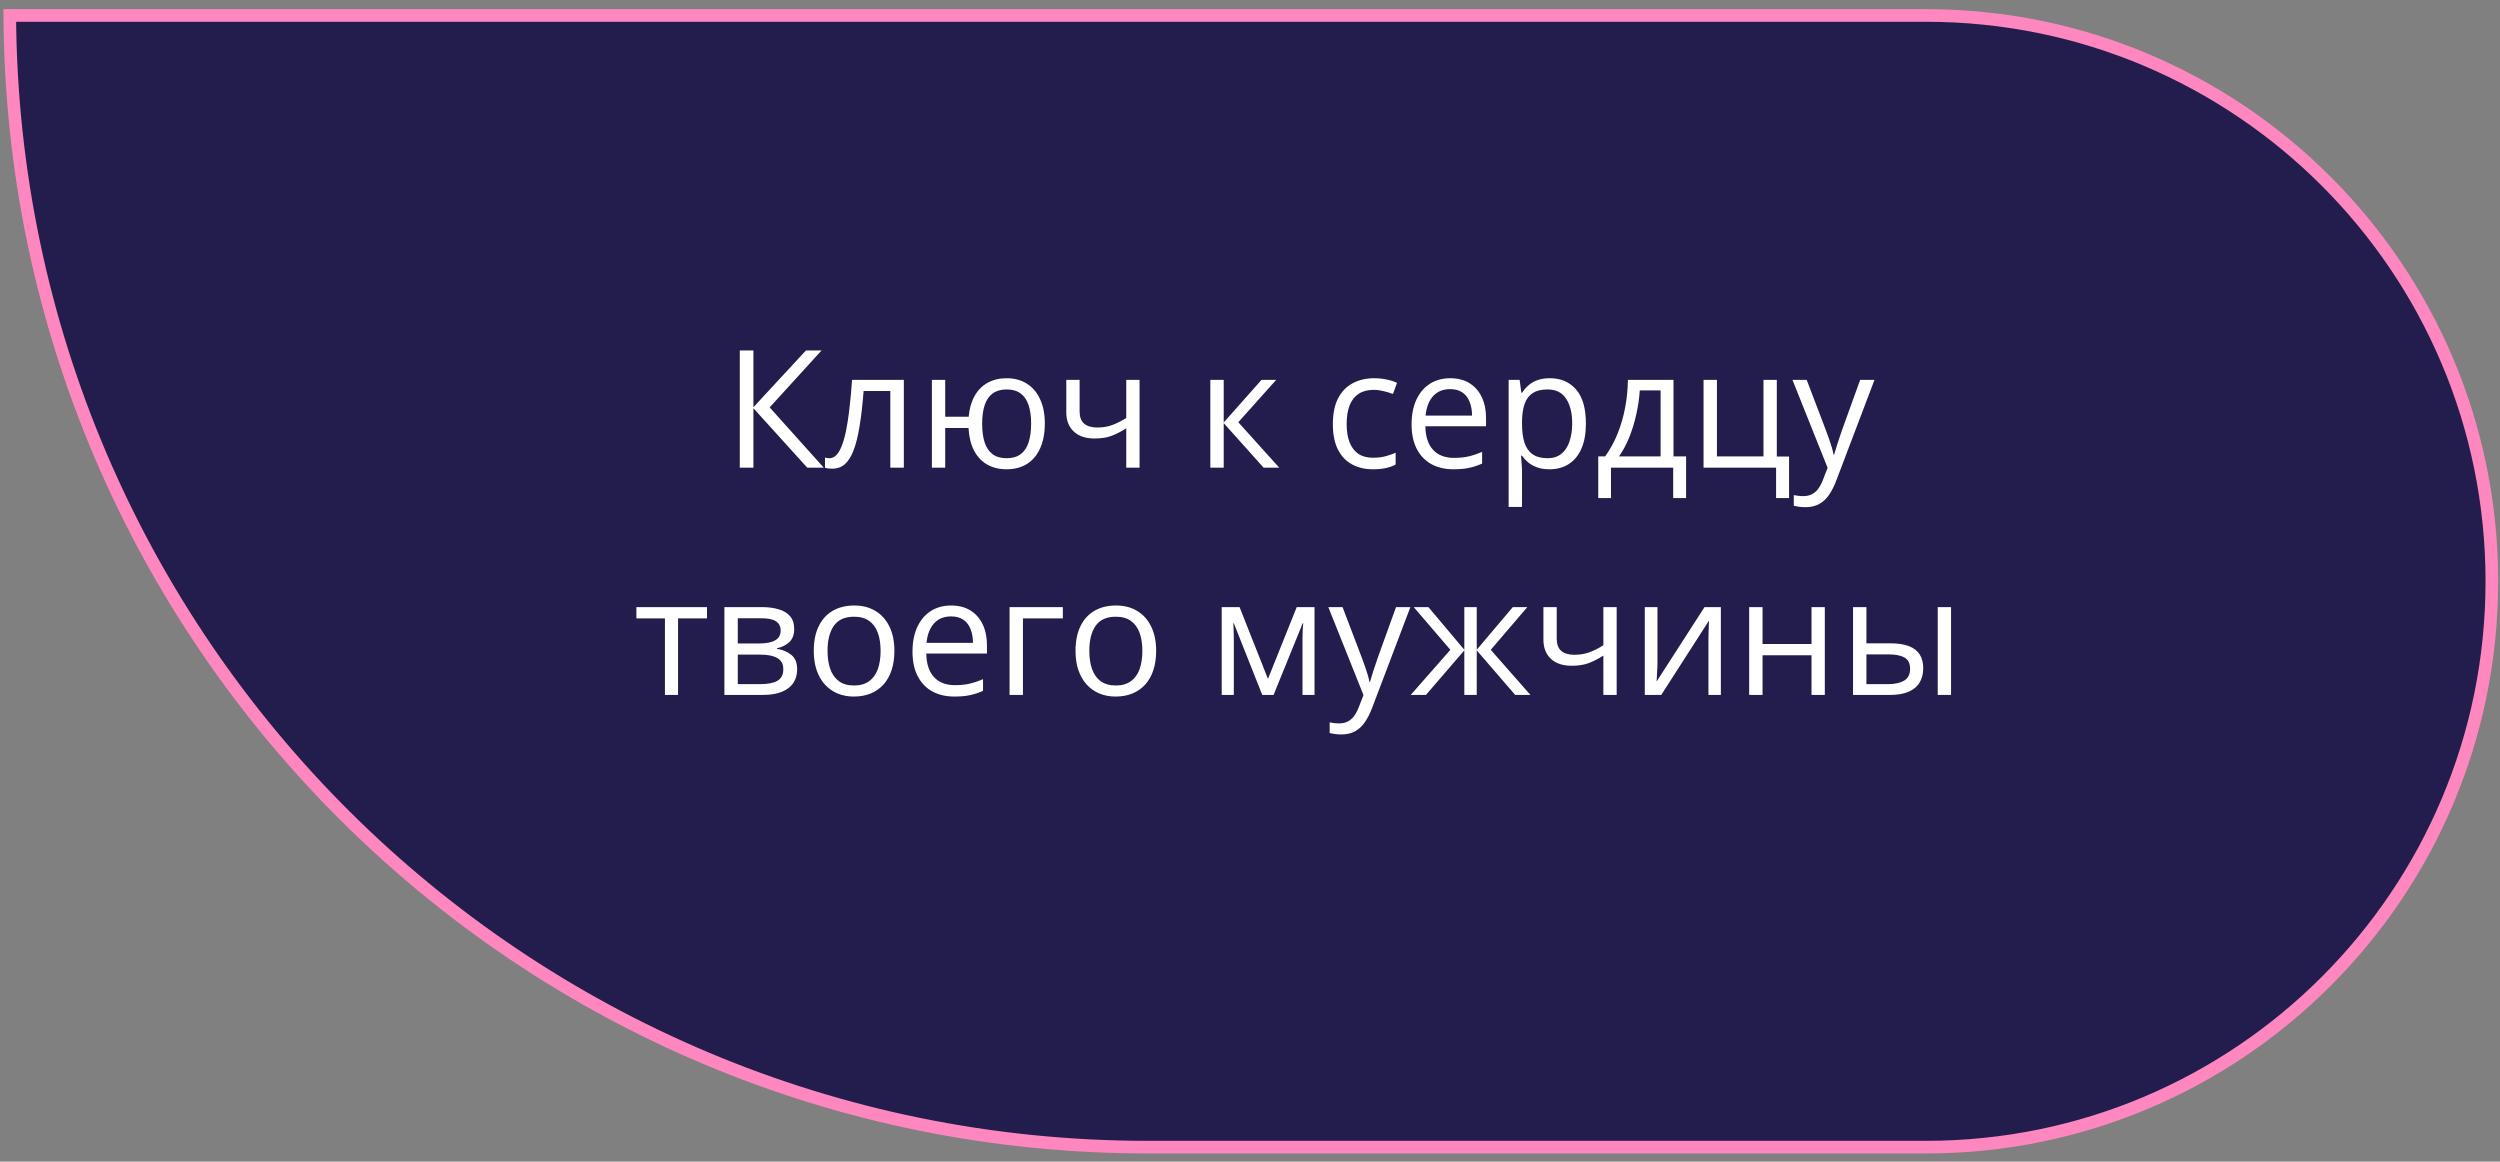 <?xml version="1.0" encoding="UTF-8"?> <svg xmlns="http://www.w3.org/2000/svg" width="198" height="92" viewBox="0 0 198 92" fill="none"><rect x="0" y="0" width="198" height="92" fill="#808080" stroke="none"/> <path d="M90.901 90.854C41.291 90.854 1.042 50.772 0.773 1.225H152.54C177.291 1.225 197.355 21.289 197.355 46.04C197.355 70.79 177.291 90.854 152.54 90.854H90.901Z" fill="#231D4D" stroke="#FF87C0"></path> <path d="M65.243 37.04H63.935L59.67 32.33V37.04H58.591V27.759H59.67V32.254L63.828 27.759H65.065L60.958 32.266L65.243 37.04ZM71.584 37.04H70.512V30.965H68.398C68.313 32.061 68.205 33 68.074 33.783C67.947 34.562 67.786 35.199 67.592 35.694C67.401 36.185 67.169 36.547 66.894 36.779C66.623 37.008 66.299 37.122 65.922 37.122C65.808 37.122 65.7 37.116 65.599 37.103C65.497 37.09 65.41 37.069 65.338 37.04V36.24C65.393 36.257 65.451 36.27 65.51 36.278C65.573 36.286 65.639 36.291 65.707 36.291C65.897 36.291 66.07 36.212 66.227 36.056C66.388 35.895 66.532 35.654 66.659 35.332C66.79 35.011 66.906 34.604 67.008 34.113C67.109 33.618 67.198 33.036 67.274 32.368C67.355 31.695 67.425 30.933 67.484 30.083H71.584V37.04ZM82.75 33.548C82.75 34.306 82.627 34.956 82.382 35.497C82.141 36.039 81.794 36.454 81.341 36.741C80.888 37.025 80.346 37.167 79.716 37.167C79.127 37.167 78.613 37.04 78.173 36.786C77.737 36.532 77.392 36.162 77.139 35.675C76.889 35.188 76.745 34.596 76.707 33.898H74.86V37.04H73.806V30.083H74.86V33.003H76.72C76.779 32.359 76.936 31.811 77.189 31.358C77.443 30.906 77.786 30.559 78.218 30.317C78.649 30.076 79.157 29.956 79.741 29.956C80.35 29.956 80.879 30.1 81.328 30.387C81.781 30.671 82.13 31.081 82.375 31.619C82.625 32.152 82.75 32.795 82.75 33.548ZM77.786 33.548C77.786 34.132 77.852 34.63 77.983 35.04C78.118 35.446 78.328 35.757 78.611 35.973C78.899 36.185 79.271 36.291 79.728 36.291C80.181 36.291 80.549 36.185 80.833 35.973C81.121 35.762 81.33 35.453 81.461 35.047C81.597 34.636 81.665 34.137 81.665 33.548C81.665 32.969 81.597 32.478 81.461 32.076C81.326 31.674 81.117 31.369 80.833 31.162C80.549 30.95 80.181 30.844 79.728 30.844C79.276 30.844 78.905 30.95 78.618 31.162C78.334 31.369 78.125 31.674 77.989 32.076C77.854 32.478 77.786 32.969 77.786 33.548ZM85.505 30.083V32.584C85.505 33.02 85.623 33.341 85.86 33.548C86.102 33.756 86.451 33.859 86.908 33.859C87.348 33.859 87.748 33.792 88.107 33.656C88.467 33.521 88.831 33.337 89.199 33.104V30.083H90.253V37.04H89.199V33.923C88.81 34.173 88.427 34.369 88.05 34.513C87.674 34.657 87.223 34.729 86.698 34.729C85.983 34.729 85.429 34.543 85.035 34.17C84.646 33.798 84.451 33.295 84.451 32.66V30.083H85.505ZM99.914 30.083H101.076L98.073 33.441L101.317 37.04H100.079L96.918 33.51V37.04H95.858V30.083H96.918V33.46L99.914 30.083ZM108.737 37.167C108.111 37.167 107.559 37.038 107.081 36.779C106.602 36.521 106.23 36.128 105.963 35.599C105.697 35.07 105.563 34.403 105.563 33.599C105.563 32.757 105.703 32.069 105.982 31.536C106.266 30.999 106.655 30.601 107.15 30.343C107.645 30.085 108.208 29.956 108.839 29.956C109.186 29.956 109.52 29.992 109.842 30.064C110.168 30.131 110.434 30.218 110.642 30.324L110.324 31.206C110.113 31.122 109.867 31.045 109.588 30.978C109.313 30.91 109.055 30.876 108.813 30.876C108.331 30.876 107.929 30.98 107.607 31.187C107.29 31.395 107.051 31.699 106.89 32.101C106.734 32.503 106.655 32.998 106.655 33.587C106.655 34.149 106.731 34.63 106.884 35.028C107.04 35.425 107.271 35.73 107.576 35.941C107.885 36.149 108.27 36.253 108.731 36.253C109.099 36.253 109.431 36.215 109.727 36.138C110.024 36.058 110.292 35.965 110.534 35.859V36.798C110.301 36.917 110.041 37.008 109.753 37.071C109.469 37.135 109.131 37.167 108.737 37.167ZM114.863 29.956C115.455 29.956 115.963 30.087 116.386 30.349C116.809 30.612 117.133 30.98 117.357 31.454C117.582 31.924 117.694 32.474 117.694 33.104V33.758H112.889C112.901 34.575 113.104 35.197 113.498 35.624C113.892 36.052 114.446 36.265 115.161 36.265C115.601 36.265 115.99 36.225 116.329 36.145C116.668 36.064 117.019 35.946 117.383 35.789V36.716C117.032 36.873 116.682 36.987 116.335 37.059C115.993 37.131 115.586 37.167 115.117 37.167C114.448 37.167 113.864 37.031 113.365 36.76C112.87 36.485 112.484 36.083 112.209 35.554C111.934 35.025 111.797 34.378 111.797 33.612C111.797 32.863 111.922 32.215 112.171 31.67C112.425 31.119 112.781 30.696 113.238 30.4C113.699 30.104 114.241 29.956 114.863 29.956ZM114.85 30.819C114.287 30.819 113.839 31.003 113.504 31.371C113.17 31.739 112.971 32.254 112.908 32.914H116.589C116.585 32.499 116.519 32.135 116.393 31.822C116.27 31.505 116.081 31.259 115.828 31.086C115.574 30.908 115.248 30.819 114.85 30.819ZM122.753 29.956C123.62 29.956 124.312 30.254 124.829 30.851C125.345 31.447 125.603 32.344 125.603 33.542C125.603 34.334 125.484 34.998 125.247 35.535C125.011 36.073 124.676 36.479 124.245 36.754C123.817 37.029 123.311 37.167 122.727 37.167C122.359 37.167 122.036 37.118 121.756 37.021C121.477 36.923 121.238 36.792 121.039 36.627C120.84 36.462 120.675 36.282 120.544 36.087H120.468C120.48 36.253 120.495 36.452 120.512 36.684C120.533 36.917 120.544 37.12 120.544 37.294V40.15H119.484V30.083H120.353L120.493 31.111H120.544C120.679 30.899 120.844 30.707 121.039 30.533C121.234 30.356 121.471 30.216 121.75 30.114C122.033 30.009 122.368 29.956 122.753 29.956ZM122.569 30.844C122.086 30.844 121.697 30.938 121.401 31.124C121.109 31.31 120.895 31.589 120.76 31.962C120.624 32.33 120.552 32.793 120.544 33.352V33.555C120.544 34.143 120.607 34.64 120.734 35.047C120.865 35.453 121.079 35.762 121.375 35.973C121.676 36.185 122.078 36.291 122.581 36.291C123.013 36.291 123.373 36.174 123.661 35.941C123.948 35.709 124.162 35.385 124.302 34.97C124.446 34.551 124.518 34.071 124.518 33.529C124.518 32.709 124.357 32.057 124.035 31.574C123.718 31.088 123.229 30.844 122.569 30.844ZM132.541 30.083V36.145H133.538V39.445H132.516V37.04H127.59V39.445H126.581V36.145H127.126C127.524 35.594 127.854 34.992 128.117 34.336C128.379 33.68 128.578 32.992 128.713 32.273C128.849 31.549 128.921 30.819 128.929 30.083H132.541ZM131.519 30.921H129.869C129.831 31.538 129.74 32.167 129.596 32.806C129.456 33.445 129.27 34.054 129.037 34.634C128.804 35.209 128.533 35.713 128.225 36.145H131.519V30.921ZM141.694 39.445H140.666V37.04H134.921V30.083H135.981V36.145H139.669V30.083H140.723V36.157H141.694V39.445ZM141.961 30.083H143.091L144.627 34.12C144.716 34.357 144.798 34.585 144.874 34.805C144.951 35.021 145.018 35.228 145.078 35.427C145.137 35.626 145.183 35.819 145.217 36.005H145.262C145.321 35.793 145.406 35.516 145.516 35.173C145.626 34.827 145.744 34.473 145.871 34.113L147.325 30.083H148.461L145.433 38.062C145.272 38.489 145.084 38.861 144.868 39.179C144.657 39.496 144.398 39.739 144.094 39.909C143.789 40.082 143.421 40.169 142.989 40.169C142.79 40.169 142.615 40.156 142.462 40.131C142.31 40.11 142.179 40.084 142.069 40.055V39.211C142.162 39.232 142.274 39.251 142.405 39.268C142.541 39.285 142.68 39.293 142.824 39.293C143.087 39.293 143.313 39.242 143.503 39.141C143.698 39.043 143.865 38.9 144.005 38.709C144.144 38.519 144.265 38.292 144.367 38.03L144.747 37.052L141.961 30.083ZM55.995 48.978H53.703V55.04H52.662V48.978H50.402V48.083H55.995V48.978ZM62.901 49.828C62.901 50.264 62.774 50.605 62.52 50.85C62.266 51.091 61.938 51.254 61.536 51.339V51.39C61.972 51.449 62.346 51.606 62.66 51.859C62.977 52.109 63.136 52.492 63.136 53.008C63.136 53.406 63.041 53.757 62.85 54.062C62.66 54.367 62.361 54.606 61.955 54.779C61.549 54.953 61.02 55.04 60.368 55.04H57.372V48.083H60.343C60.842 48.083 61.282 48.14 61.663 48.254C62.048 48.364 62.351 48.546 62.571 48.8C62.791 49.054 62.901 49.397 62.901 49.828ZM62.038 53.008C62.038 52.598 61.881 52.302 61.568 52.12C61.259 51.938 60.808 51.847 60.216 51.847H58.432V54.183H60.241C60.825 54.183 61.27 54.094 61.574 53.916C61.883 53.734 62.038 53.432 62.038 53.008ZM61.828 49.949C61.828 49.619 61.708 49.373 61.466 49.212C61.225 49.047 60.829 48.965 60.279 48.965H58.432V50.965H60.095C60.666 50.965 61.098 50.882 61.39 50.717C61.682 50.552 61.828 50.296 61.828 49.949ZM70.835 51.548C70.835 52.12 70.761 52.63 70.613 53.078C70.465 53.527 70.251 53.906 69.972 54.215C69.693 54.523 69.354 54.76 68.957 54.925C68.563 55.086 68.117 55.167 67.617 55.167C67.152 55.167 66.724 55.086 66.335 54.925C65.95 54.76 65.615 54.523 65.332 54.215C65.053 53.906 64.835 53.527 64.678 53.078C64.526 52.63 64.45 52.12 64.45 51.548C64.45 50.787 64.579 50.139 64.837 49.606C65.095 49.069 65.463 48.66 65.941 48.381C66.424 48.097 66.997 47.956 67.662 47.956C68.296 47.956 68.851 48.097 69.325 48.381C69.803 48.664 70.173 49.075 70.436 49.612C70.702 50.146 70.835 50.791 70.835 51.548ZM65.541 51.548C65.541 52.107 65.615 52.592 65.764 53.002C65.912 53.413 66.14 53.73 66.449 53.954C66.758 54.178 67.156 54.291 67.642 54.291C68.125 54.291 68.521 54.178 68.829 53.954C69.143 53.73 69.373 53.413 69.521 53.002C69.669 52.592 69.744 52.107 69.744 51.548C69.744 50.994 69.669 50.516 69.521 50.114C69.373 49.708 69.145 49.395 68.836 49.174C68.527 48.954 68.127 48.844 67.636 48.844C66.912 48.844 66.382 49.084 66.043 49.562C65.709 50.04 65.541 50.702 65.541 51.548ZM75.336 47.956C75.928 47.956 76.436 48.087 76.859 48.349C77.282 48.612 77.606 48.98 77.831 49.454C78.055 49.923 78.167 50.474 78.167 51.104V51.758H73.362C73.374 52.575 73.578 53.197 73.971 53.624C74.365 54.052 74.919 54.265 75.634 54.265C76.074 54.265 76.464 54.225 76.802 54.145C77.141 54.064 77.492 53.946 77.856 53.789V54.716C77.505 54.873 77.156 54.987 76.808 55.059C76.466 55.131 76.059 55.167 75.59 55.167C74.921 55.167 74.337 55.031 73.838 54.76C73.343 54.485 72.958 54.083 72.683 53.554C72.407 53.025 72.27 52.378 72.27 51.612C72.27 50.863 72.395 50.215 72.644 49.67C72.898 49.119 73.254 48.696 73.711 48.4C74.172 48.104 74.714 47.956 75.336 47.956ZM75.323 48.819C74.76 48.819 74.312 49.003 73.978 49.371C73.643 49.739 73.444 50.254 73.381 50.914H77.062C77.058 50.499 76.993 50.135 76.866 49.822C76.743 49.505 76.555 49.259 76.301 49.086C76.047 48.908 75.721 48.819 75.323 48.819ZM84.178 48.083V48.978H81.017V55.04H79.957V48.083H84.178ZM91.567 51.548C91.567 52.12 91.493 52.63 91.345 53.078C91.197 53.527 90.983 53.906 90.704 54.215C90.424 54.523 90.086 54.76 89.688 54.925C89.294 55.086 88.848 55.167 88.349 55.167C87.883 55.167 87.456 55.086 87.066 54.925C86.681 54.76 86.347 54.523 86.063 54.215C85.784 53.906 85.566 53.527 85.41 53.078C85.257 52.63 85.181 52.12 85.181 51.548C85.181 50.787 85.31 50.139 85.568 49.606C85.826 49.069 86.195 48.66 86.673 48.381C87.155 48.097 87.729 47.956 88.393 47.956C89.028 47.956 89.582 48.097 90.056 48.381C90.534 48.664 90.905 49.075 91.167 49.612C91.433 50.146 91.567 50.791 91.567 51.548ZM86.273 51.548C86.273 52.107 86.347 52.592 86.495 53.002C86.643 53.413 86.872 53.73 87.181 53.954C87.49 54.178 87.887 54.291 88.374 54.291C88.856 54.291 89.252 54.178 89.561 53.954C89.874 53.73 90.105 53.413 90.253 53.002C90.401 52.592 90.475 52.107 90.475 51.548C90.475 50.994 90.401 50.516 90.253 50.114C90.105 49.708 89.876 49.395 89.567 49.174C89.258 48.954 88.859 48.844 88.368 48.844C87.644 48.844 87.113 49.084 86.774 49.562C86.44 50.04 86.273 50.702 86.273 51.548ZM104.11 48.083V55.04H103.158V50.507C103.158 50.321 103.162 50.133 103.17 49.943C103.183 49.748 103.198 49.553 103.215 49.358H103.177L100.866 55.04H99.971L97.718 49.358H97.68C97.692 49.553 97.701 49.748 97.705 49.943C97.713 50.133 97.718 50.334 97.718 50.545V55.04H96.759V48.083H98.175L100.422 53.77L102.701 48.083H104.11ZM105.202 48.083H106.331L107.868 52.12C107.956 52.357 108.039 52.585 108.115 52.805C108.191 53.021 108.259 53.228 108.318 53.427C108.378 53.626 108.424 53.819 108.458 54.005H108.502C108.562 53.793 108.646 53.516 108.756 53.173C108.866 52.827 108.985 52.473 109.112 52.113L110.565 48.083H111.702L108.674 56.062C108.513 56.489 108.325 56.861 108.109 57.179C107.897 57.496 107.639 57.739 107.334 57.909C107.03 58.082 106.662 58.169 106.23 58.169C106.031 58.169 105.855 58.156 105.703 58.131C105.551 58.11 105.42 58.084 105.31 58.055V57.211C105.403 57.232 105.515 57.251 105.646 57.268C105.781 57.285 105.921 57.293 106.065 57.293C106.327 57.293 106.554 57.242 106.744 57.141C106.939 57.043 107.106 56.9 107.246 56.709C107.385 56.519 107.506 56.292 107.607 56.03L107.988 55.052L105.202 48.083ZM120.963 48.083L118.068 51.466L121.21 55.04H120.004L116.957 51.51V55.04H115.974V51.51L112.933 55.04H111.727L114.869 51.466L111.968 48.083H113.13L115.974 51.46V48.083H116.957V51.46L119.814 48.083H120.963ZM123.292 48.083V50.584C123.292 51.02 123.411 51.341 123.648 51.548C123.889 51.756 124.238 51.859 124.695 51.859C125.135 51.859 125.535 51.792 125.895 51.656C126.255 51.521 126.619 51.337 126.987 51.104V48.083H128.04V55.04H126.987V51.923C126.597 52.173 126.214 52.369 125.838 52.513C125.461 52.657 125.011 52.729 124.486 52.729C123.771 52.729 123.216 52.543 122.823 52.17C122.433 51.798 122.239 51.295 122.239 50.66V48.083H123.292ZM131.271 48.083V52.456C131.271 52.541 131.269 52.651 131.265 52.786C131.261 52.917 131.254 53.059 131.246 53.212C131.238 53.36 131.229 53.504 131.221 53.643C131.216 53.779 131.21 53.891 131.202 53.98L134.997 48.083H136.292V55.04H135.309V50.774C135.309 50.639 135.311 50.465 135.315 50.254C135.319 50.042 135.325 49.835 135.334 49.632C135.342 49.424 135.349 49.263 135.353 49.149L131.57 55.04H130.268V48.083H131.271ZM139.593 48.083V51.003H143.472V48.083H144.525V55.04H143.472V51.898H139.593V55.04H138.533V48.083H139.593ZM146.76 55.04V48.083H147.82V50.952H149.724C150.317 50.952 150.803 51.026 151.184 51.174C151.569 51.322 151.855 51.542 152.041 51.834C152.227 52.126 152.32 52.488 152.32 52.92C152.32 53.351 152.227 53.726 152.041 54.043C151.859 54.361 151.571 54.606 151.178 54.779C150.788 54.953 150.281 55.04 149.654 55.04H146.76ZM147.82 54.183H149.553C150.077 54.183 150.496 54.09 150.81 53.903C151.123 53.717 151.279 53.406 151.279 52.97C151.279 52.543 151.133 52.247 150.841 52.082C150.549 51.912 150.13 51.828 149.584 51.828H147.82V54.183ZM153.469 55.04V48.083H154.523V55.04H153.469Z" fill="white"></path> </svg> 